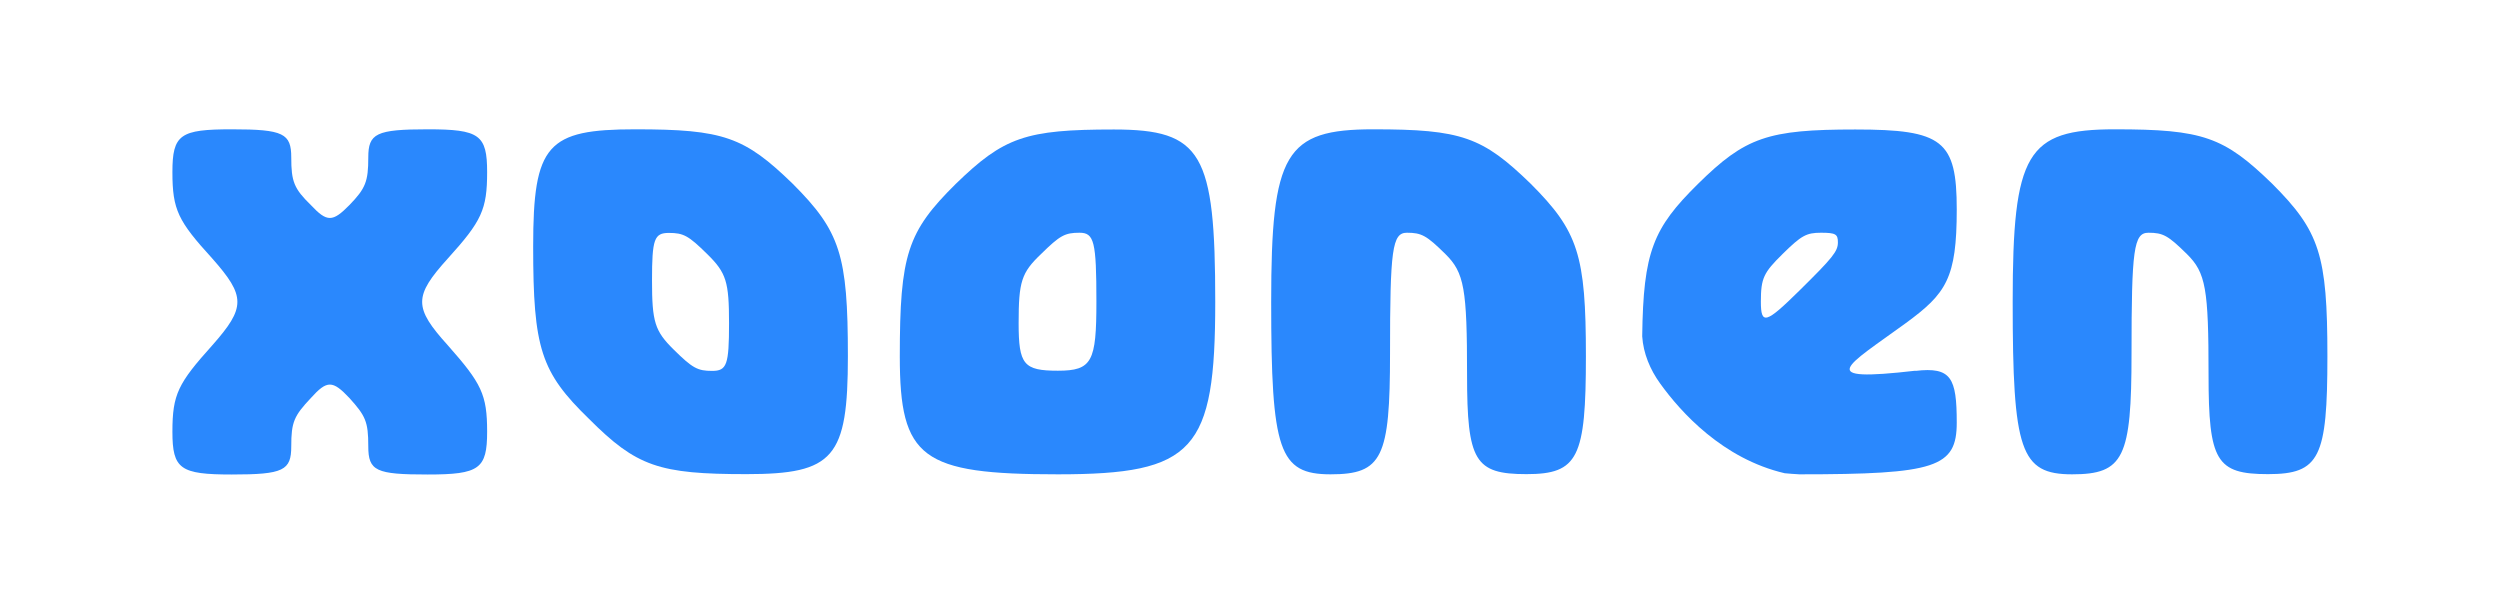 <svg width="232" height="56" viewBox="0 0 232 56" fill="none" xmlns="http://www.w3.org/2000/svg">
<g clip-path="url(#clip0_417_467)">
<path d="M34.177 14.618C34.177 12.386 34.892 12 39.692 12C44.491 12 45.206 12.503 45.206 15.977C45.206 19.45 44.695 20.524 41.564 23.981C38.381 27.505 38.381 28.529 41.564 32.052C44.678 35.576 45.206 36.6 45.206 40.057C45.206 43.513 44.491 44.034 39.692 44.034C34.892 44.034 34.177 43.715 34.177 41.416C34.177 39.117 33.922 38.597 32.424 36.935C30.858 35.274 30.348 35.274 28.85 36.935C27.284 38.597 27.029 39.167 27.029 41.416C27.029 43.664 26.314 44.034 21.514 44.034C16.715 44.034 16 43.53 16 40.057C16 36.583 16.528 35.576 19.693 32.052C22.808 28.529 22.808 27.505 19.693 23.981C16.528 20.508 16 19.484 16 15.977C16 12.47 16.715 12 21.514 12C26.314 12 27.029 12.386 27.029 14.618C27.029 16.849 27.284 17.504 28.85 19.031C30.348 20.625 30.858 20.625 32.424 19.031C33.922 17.487 34.177 16.849 34.177 14.618Z" fill="#2A88FD"/>
<path d="M112.775 28.008C112.775 41.835 110.834 44.017 98.172 44.017C85.509 44.017 83.501 42.54 83.501 33.076C83.501 23.612 84.215 21.498 88.692 17.068C93.168 12.722 95.176 12.017 103.363 12.017C111.549 12.017 112.775 14.198 112.775 28.025V28.008ZM94.529 29.988C94.529 33.831 94.989 34.402 98.172 34.402C101.354 34.402 101.746 33.563 101.746 27.992C101.746 22.421 101.542 21.598 100.18 21.598C98.819 21.598 98.359 21.85 96.606 23.578C94.785 25.307 94.529 26.146 94.529 29.972V29.988Z" fill="#2A88FD"/>
<path d="M142.049 17.051C146.457 21.464 147.172 23.645 147.172 33.059C147.172 42.473 146.457 44 141.657 44C136.858 44 136.143 42.792 136.143 34.788C136.143 26.783 135.888 25.307 134.135 23.578C132.382 21.85 131.922 21.598 130.56 21.598C129.199 21.598 128.995 23.142 128.995 32.808C128.995 42.473 128.28 44.017 123.48 44.017C118.681 44.017 117.966 41.835 117.966 28.008C117.966 14.181 119.259 12 127.446 12C135.632 12 137.573 12.705 142.049 17.051Z" fill="#2A88FD"/>
<path d="M210.86 17.051C215.268 21.464 215.983 23.645 215.983 33.059C215.983 42.473 215.268 44 210.469 44C205.669 44 204.954 42.792 204.954 34.788C204.954 26.783 204.699 25.307 202.946 23.578C201.193 21.85 200.733 21.598 199.372 21.598C198.01 21.598 197.806 23.142 197.806 32.808C197.806 42.473 197.091 44.017 192.291 44.017C187.492 44.017 186.777 41.835 186.777 28.008C186.777 14.181 188.07 12 196.257 12C204.444 12 206.384 12.705 210.86 17.051Z" fill="#2A88FD"/>
<path d="M73.561 17.051C77.969 21.464 78.684 23.645 78.684 33.059C78.684 42.473 77.391 44 69.272 44C61.154 44 59.077 43.295 54.669 38.882C50.193 34.536 49.478 32.355 49.478 22.874C49.478 13.393 50.772 12 58.958 12C67.145 12 69.085 12.705 73.561 17.051ZM67.655 29.988C67.655 26.146 67.4 25.323 65.647 23.595C63.894 21.867 63.434 21.615 62.073 21.615C60.711 21.615 60.507 22.186 60.507 26.028C60.507 29.871 60.762 30.71 62.515 32.438C64.268 34.167 64.728 34.419 66.089 34.419C67.451 34.419 67.655 33.848 67.655 30.005V29.988Z" fill="#2A88FD"/>
<path d="M177.756 34.402C168.276 35.492 171.323 34.016 176.854 29.988C180.616 27.236 181.586 25.827 181.586 19.434C181.586 13.04 180.292 12.017 172.174 12.017C164.055 12.017 161.979 12.722 157.571 17.068C153.401 21.179 152.499 23.36 152.397 31.197C152.397 31.197 152.397 31.197 152.397 31.213C152.499 32.791 153.129 34.301 154.065 35.593C155.971 38.244 159.869 42.574 165.621 43.916C166.064 43.95 166.506 44 166.983 44.017C179.646 44.017 181.586 43.379 181.586 39.218C181.586 35.056 181.075 34.032 177.756 34.419V34.402ZM166.983 26.968C163.868 30.039 163.409 30.173 163.409 27.992C163.409 25.81 163.664 25.307 165.417 23.578C167.17 21.85 167.63 21.598 168.991 21.598C170.353 21.598 170.557 21.733 170.557 22.488C170.557 23.327 170.097 23.897 166.983 26.968Z" fill="#2A88FD"/>
</g>
<defs>
<clipPath id="clip0_417_467">
<rect width="200" height="32" fill="white" transform="translate(16 12)"/>
</clipPath>
</defs>
</svg>
